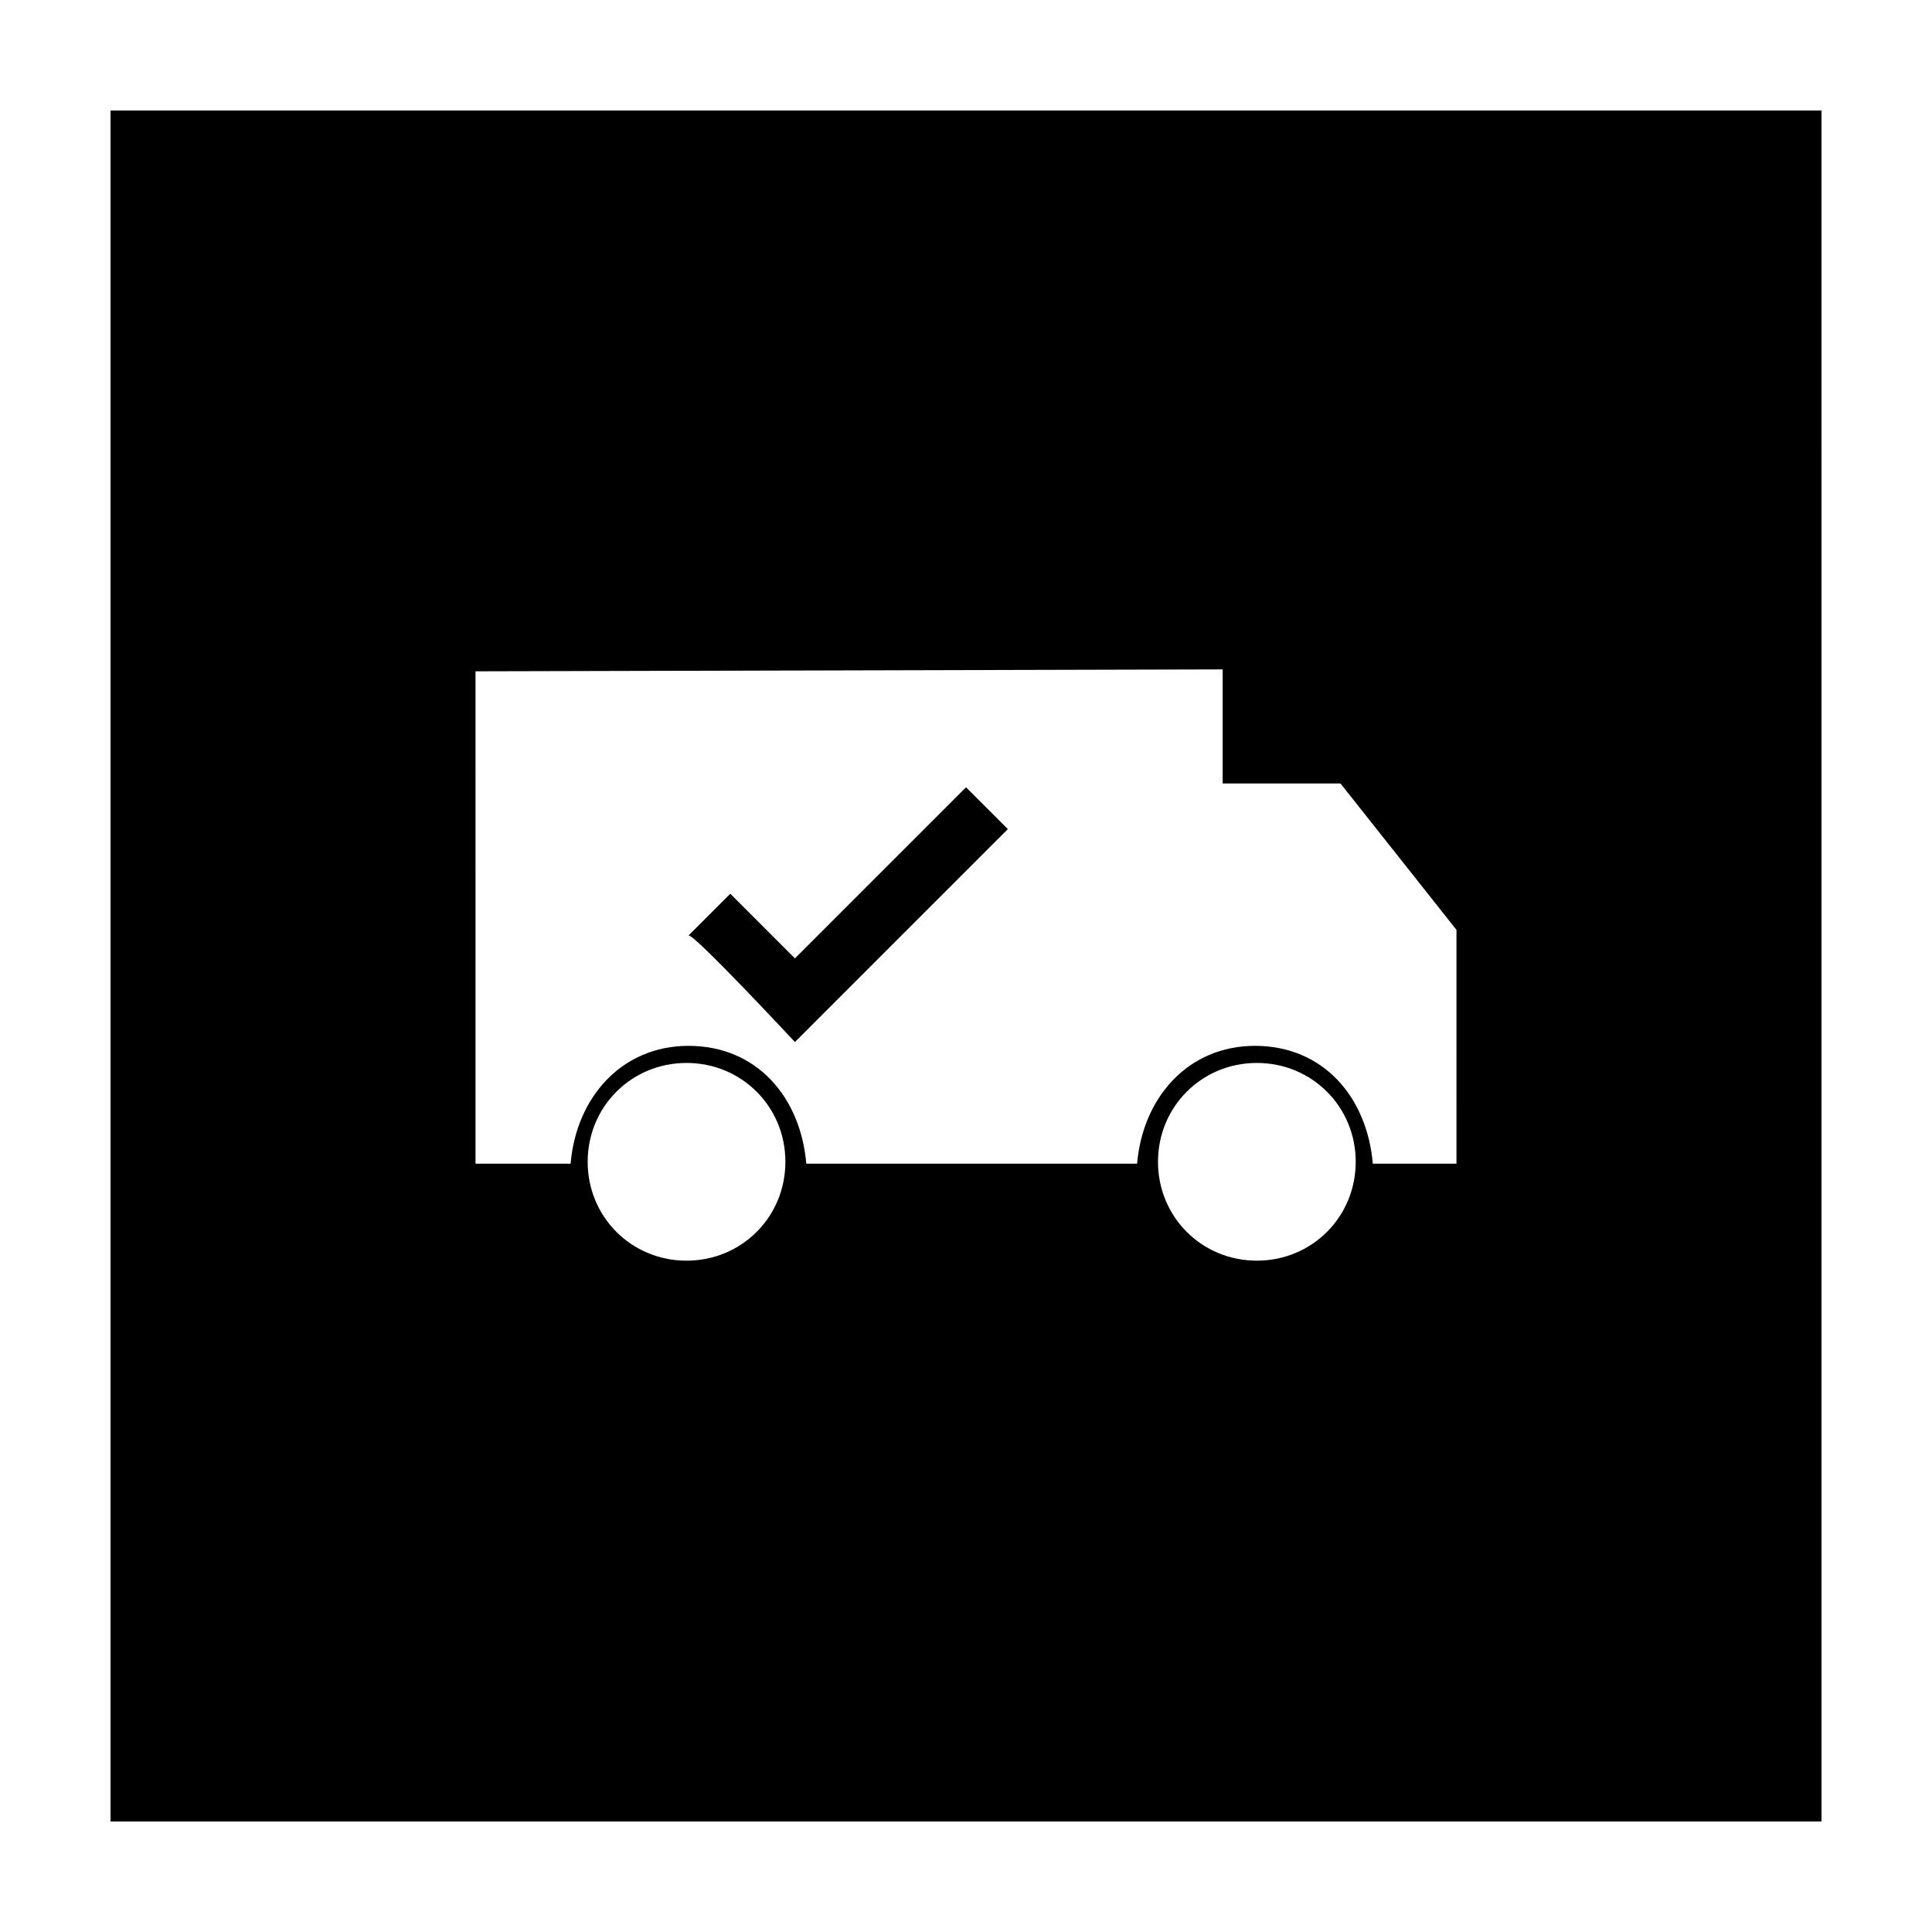 <?xml version="1.0" encoding="UTF-8"?>
<!-- Uploaded to: SVG Repo, www.svgrepo.com, Generator: SVG Repo Mixer Tools -->
<svg fill="#000000" width="800px" height="800px" version="1.1" viewBox="144 144 512 512" xmlns="http://www.w3.org/2000/svg">
 <g>
  <path d="m354.66 397.98-17.129-17.129-11.082 11.082c1.008-1.008 28.215 28.215 28.215 28.215l56.426-56.426-11.086-11.086z"/>
  <path d="m173.29 173.29v453.43h453.43l-0.004-453.43zm152.65 304.8c-14.609 0-26.199-11.586-26.199-26.199 0-14.609 11.586-26.199 26.199-26.199 14.609 0 26.199 11.586 26.199 26.199 0 14.609-11.586 26.199-26.199 26.199zm151.14 0c-14.609 0-26.199-11.586-26.199-26.199 0-14.609 11.586-26.199 26.199-26.199 14.609 0 26.199 11.586 26.199 26.199 0 14.609-11.59 26.199-26.199 26.199zm52.898-25.695h-22.168c-1.512-17.633-13.098-31.234-31.234-31.234-17.633 0-29.727 13.602-31.234 31.234h-87.664c-1.512-17.633-13.098-31.234-31.234-31.234-17.633 0-29.727 13.602-31.234 31.234h-25.191l-0.004-130.49 198-0.504v30.23h31.234l30.73 38.793z"/>
 </g>
</svg>